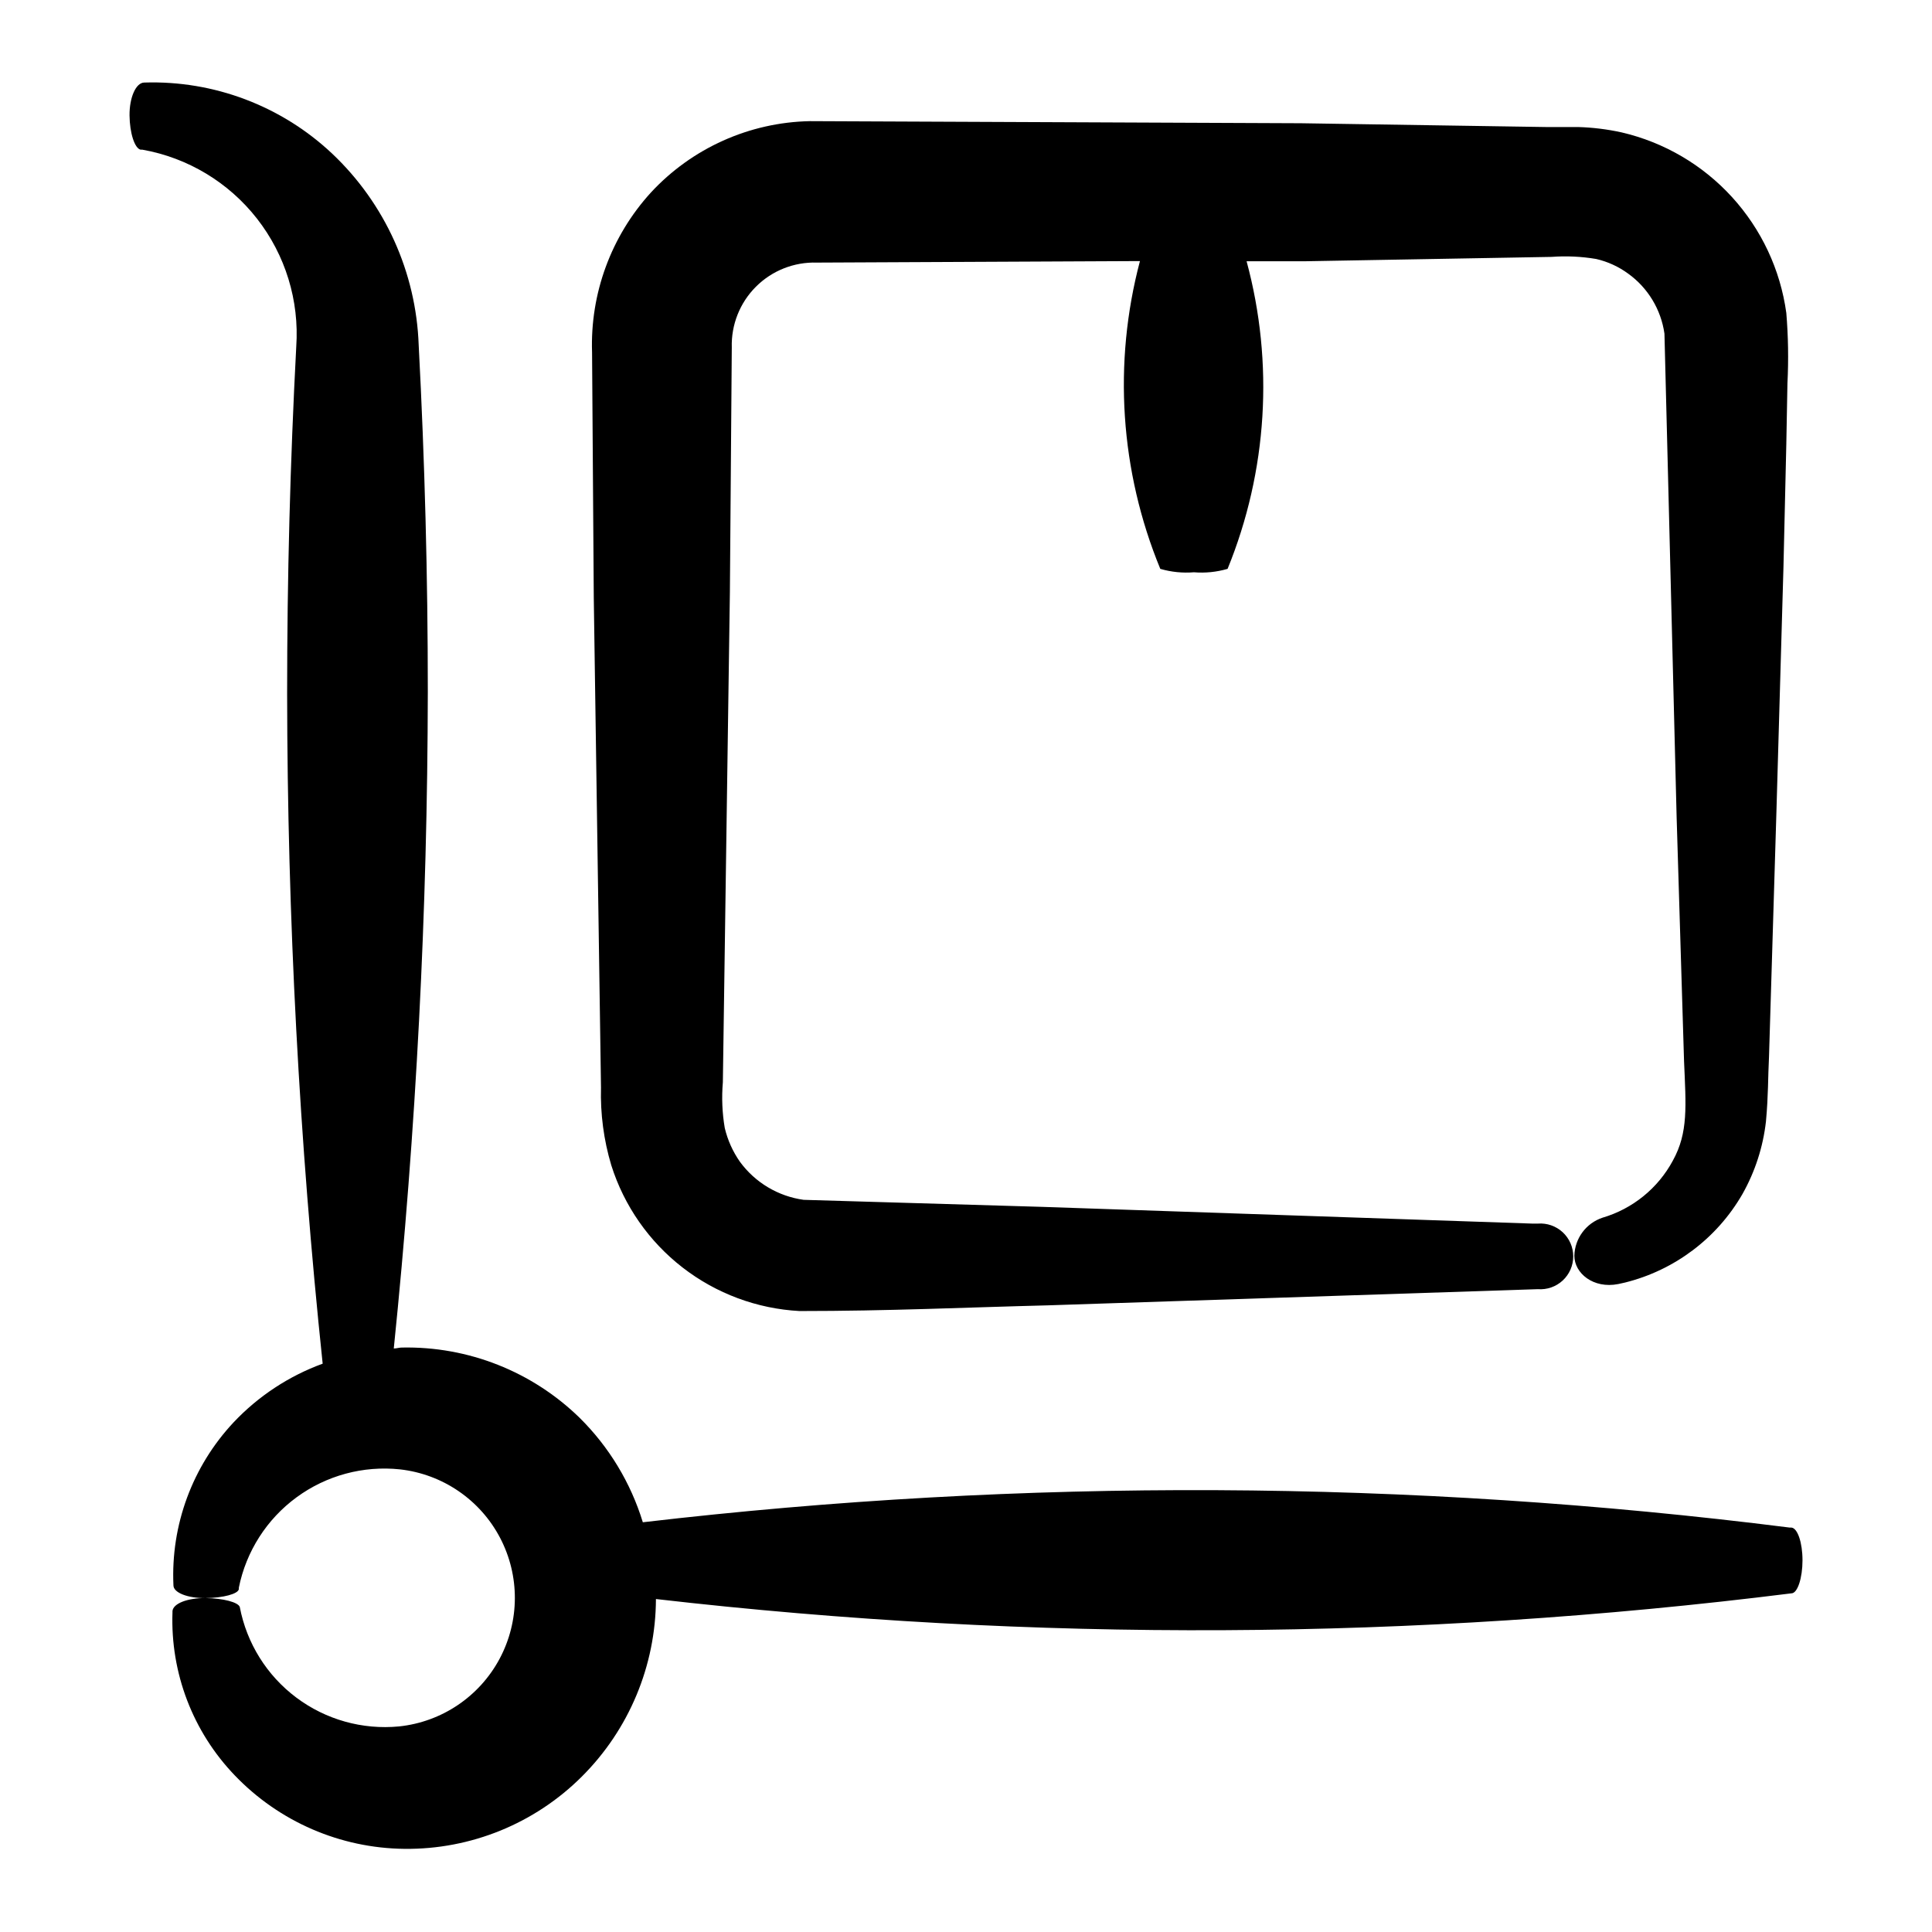 <?xml version="1.0" encoding="UTF-8"?>
<!-- Uploaded to: ICON Repo, www.iconrepo.com, Generator: ICON Repo Mixer Tools -->
<svg fill="#000000" width="800px" height="800px" version="1.1" viewBox="144 144 512 512" xmlns="http://www.w3.org/2000/svg">
 <g>
  <path d="m621.68 557.49c0-4.684-1.309-8.516-2.922-8.664h-0.453c-100.89-12.746-202.95-13.219-303.95-1.41-3.203-10.461-8.949-19.965-16.727-27.66-12.578-12.293-29.574-19.012-47.156-18.641-0.707 0-1.41 0.25-2.117 0.25 5.922-57.816 8.93-115.89 9.02-174.02 0-30.633-0.805-61.262-2.418-91.895-0.684-19.289-8.938-37.535-22.977-50.781-13.426-12.613-31.312-19.375-49.723-18.793-2.266 0-3.981 4.031-3.93 8.715s1.359 8.715 2.922 9.07h0.453c12.043 2.133 22.871 8.645 30.402 18.277 7.531 9.637 11.238 21.715 10.406 33.914-1.613 30.633-2.418 61.281-2.418 91.945 0.07 59.324 3.215 118.6 9.418 177.59-8.957 3.273-17.027 8.586-23.578 15.52-10.941 11.66-16.703 27.25-15.969 43.227 0 1.965 3.828 3.426 8.516 3.375 4.684-0.051 8.613-1.109 8.816-2.367v-0.402c1.938-9.605 7.394-18.145 15.297-23.938 7.898-5.797 17.68-8.438 27.426-7.402 11.285 1.273 21.211 8.055 26.492 18.109 5.285 10.059 5.238 22.078-0.117 32.094-5.359 10.016-15.332 16.727-26.629 17.914-9.715 0.938-19.43-1.785-27.238-7.641-7.812-5.852-13.152-14.41-14.98-24-0.402-1.258-4.332-2.316-9.07-2.367-4.734-0.051-8.566 1.41-8.766 3.426v0.352c-0.57 16.055 5.391 31.652 16.527 43.227 11.754 12.262 27.953 19.27 44.938 19.449 17.605 0.195 34.547-6.707 47.008-19.145 12.516-12.469 19.582-29.391 19.648-47.059 100.01 11.516 201.04 11.008 300.93-1.512 1.609 0 2.922-4.078 2.922-8.766z"/>
  <path d="m303.27 432.19c-0.195 6.969 0.723 13.926 2.723 20.605 3.394 10.75 9.988 20.207 18.902 27.113 8.91 6.902 19.719 10.926 30.973 11.531 23.68 0 43.832-0.957 65.898-1.512l129.78-4.285c2.422 0.188 4.809-0.648 6.59-2.297 1.777-1.648 2.789-3.965 2.789-6.391 0-2.43-1.012-4.746-2.789-6.394-1.781-1.648-4.168-2.481-6.59-2.297h-1.512l-129.88-4.434-63.18-1.863c-6.758-0.938-12.848-4.57-16.879-10.078-1.898-2.707-3.266-5.75-4.027-8.969-0.68-3.992-0.848-8.055-0.504-12.09l1.863-129.83 0.504-64.891c-0.184-6.027 2.129-11.863 6.394-16.125 4.262-4.266 10.098-6.578 16.125-6.394l85.648-0.402c-7.16 27.047-5.266 55.695 5.391 81.566 2.891 0.844 5.914 1.148 8.918 0.906 3 0.242 6.023-0.062 8.918-0.906 10.562-25.887 12.332-54.527 5.035-81.52h15.566l65.246-1.156c3.953-0.293 7.93-0.105 11.84 0.555 3.055 0.703 5.934 2.023 8.465 3.879 5.242 3.769 8.719 9.523 9.621 15.918l3.223 128.02 1.969 64.738c0.504 11.941 1.16 18.941-2.973 26.398v0.004c-3.945 7.324-10.66 12.77-18.641 15.113-4.356 1.457-7.336 5.484-7.457 10.074 0 4.637 5.039 8.816 11.637 7.508l1.812-0.402c13.113-3.266 24.336-11.723 31.086-23.426 3.359-5.949 5.484-12.512 6.246-19.297 0.656-7.254 0.504-11.336 0.805-17.129l1.965-64.891 1.867-64.941 0.754-32.496 0.301-16.223h0.004c0.309-6.18 0.207-12.375-0.305-18.539-1.574-11.465-6.598-22.176-14.398-30.723-7.797-8.547-18.008-14.523-29.281-17.141-3.758-0.824-7.586-1.297-11.434-1.41h-8.363l-65.145-1.008-130.13-0.555c-16.051 0.316-31.277 7.156-42.168 18.941-10.523 11.551-16.109 26.758-15.57 42.371l0.453 64.941z"/>
 </g>
</svg>